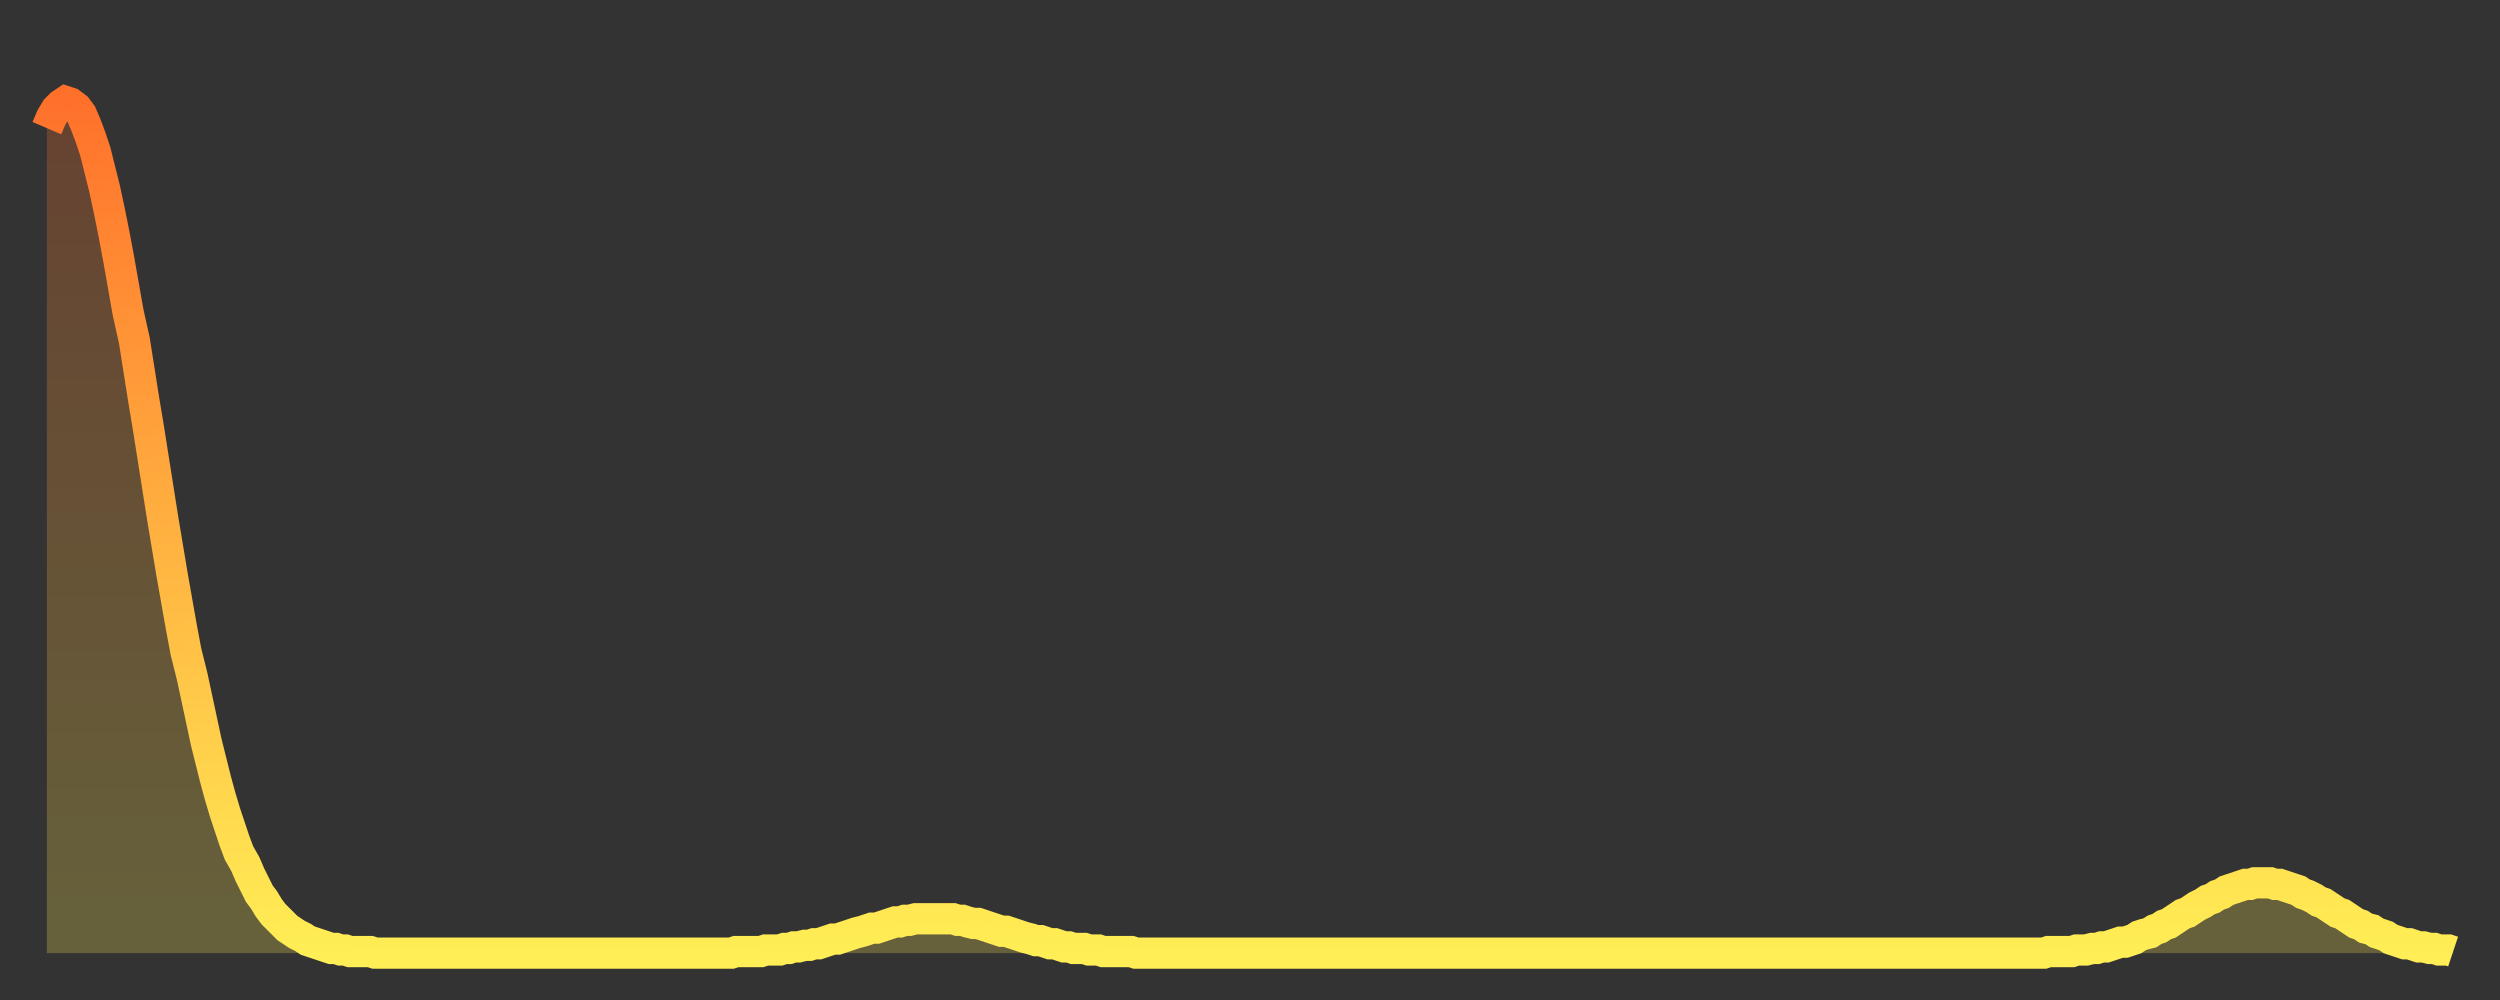 <?xml version="1.0" encoding="utf-8" ?>
<svg baseProfile="full" height="64" version="1.1" width="160" xmlns="http://www.w3.org/2000/svg" xmlns:ev="http://www.w3.org/2001/xml-events" xmlns:xlink="http://www.w3.org/1999/xlink"><rect width="100%" height="100%" fill="#333333" stroke="none"/><defs><linearGradient id="id769472" x1="0" x2="0" y1="0" y2="1"><stop offset="0%" stop-color="#ff712b" /><stop offset="50%" stop-color="#ffb040" /><stop offset="100%" stop-color="#ffee55" /></linearGradient></defs><g transform="translate(3,3)"><g><path d="M 0.0 5.2 0.3 4.5 0.6 4.0 0.9 3.7 1.2 3.5 1.5 3.6 1.9 3.9 2.2 4.3 2.5 5.0 2.8 5.8 3.1 6.7 3.4 7.9 3.7 9.1 4.0 10.5 4.3 12.0 4.6 13.6 4.9 15.3 5.2 17.0 5.6 18.8 5.9 20.7 6.2 22.6 6.5 24.4 6.8 26.3 7.1 28.2 7.4 30.1 7.7 31.9 8.0 33.7 8.3 35.4 8.6 37.1 8.9 38.7 9.3 40.3 9.6 41.7 9.9 43.1 10.2 44.5 10.5 45.7 10.8 46.9 11.1 48.0 11.4 49.0 11.7 49.9 12.0 50.8 12.3 51.6 12.7 52.3 13.0 53.0 13.3 53.6 13.6 54.2 13.9 54.6 14.2 55.1 14.5 55.5 14.8 55.8 15.1 56.1 15.4 56.4 15.7 56.6 16.0 56.8 16.4 57.0 16.7 57.2 17.0 57.3 17.3 57.4 17.6 57.5 17.9 57.6 18.2 57.7 18.5 57.7 18.8 57.8 19.1 57.8 19.4 57.9 19.8 57.9 20.1 57.9 20.4 57.9 20.7 57.9 21.0 58.0 21.3 58.0 21.6 58.0 21.9 58.0 22.2 58.0 22.5 58.0 22.8 58.0 23.1 58.0 23.5 58.0 23.8 58.0 24.1 58.0 24.4 58.0 24.7 58.0 25.0 58.0 25.3 58.0 25.6 58.0 25.9 58.0 26.2 58.0 26.5 58.0 26.8 58.0 27.2 58.0 27.5 58.0 27.8 58.0 28.1 58.0 28.4 58.0 28.7 58.0 29.0 58.0 29.3 58.0 29.6 58.0 29.9 58.0 30.2 58.0 30.6 58.0 30.9 58.0 31.2 58.0 31.5 58.0 31.8 58.0 32.1 58.0 32.4 58.0 32.7 58.0 33.0 58.0 33.3 58.0 33.6 58.0 33.9 58.0 34.3 58.0 34.6 58.0 34.9 58.0 35.2 58.0 35.5 58.0 35.8 58.0 36.1 58.0 36.4 58.0 36.7 58.0 37.0 58.0 37.3 58.0 37.7 58.0 38.0 58.0 38.3 58.0 38.6 58.0 38.9 58.0 39.2 58.0 39.5 58.0 39.8 58.0 40.1 58.0 40.4 58.0 40.7 58.0 41.0 58.0 41.4 58.0 41.7 58.0 42.0 58.0 42.3 58.0 42.6 58.0 42.9 58.0 43.2 58.0 43.5 58.0 43.8 58.0 44.1 57.9 44.4 57.9 44.7 57.9 45.1 57.9 45.4 57.9 45.7 57.9 46.0 57.8 46.3 57.8 46.6 57.8 46.9 57.8 47.2 57.7 47.5 57.7 47.8 57.6 48.1 57.6 48.5 57.5 48.8 57.5 49.1 57.4 49.4 57.4 49.7 57.3 50.0 57.2 50.3 57.1 50.6 57.1 50.9 57.0 51.2 56.9 51.5 56.8 51.8 56.7 52.2 56.6 52.5 56.5 52.8 56.4 53.1 56.4 53.4 56.3 53.7 56.2 54.0 56.1 54.3 56.0 54.6 56.0 54.9 55.9 55.2 55.9 55.6 55.8 55.9 55.8 56.2 55.8 56.5 55.8 56.8 55.8 57.1 55.8 57.4 55.8 57.7 55.8 58.0 55.8 58.3 55.9 58.6 55.9 58.9 56.0 59.3 56.1 59.6 56.1 59.9 56.2 60.2 56.3 60.5 56.4 60.8 56.5 61.1 56.6 61.4 56.6 61.7 56.7 62.0 56.8 62.3 56.9 62.6 57.0 63.0 57.1 63.3 57.2 63.6 57.2 63.9 57.3 64.2 57.4 64.5 57.4 64.8 57.5 65.1 57.6 65.4 57.6 65.7 57.7 66.0 57.7 66.4 57.7 66.7 57.8 67.0 57.8 67.3 57.8 67.6 57.9 67.9 57.9 68.2 57.9 68.5 57.9 68.8 57.9 69.1 57.9 69.4 57.9 69.7 58.0 70.1 58.0 70.4 58.0 70.7 58.0 71.0 58.0 71.3 58.0 71.6 58.0 71.9 58.0 72.2 58.0 72.5 58.0 72.8 58.0 73.1 58.0 73.5 58.0 73.8 58.0 74.1 58.0 74.4 58.0 74.7 58.0 75.0 58.0 75.3 58.0 75.6 58.0 75.9 58.0 76.2 58.0 76.5 58.0 76.8 58.0 77.2 58.0 77.5 58.0 77.8 58.0 78.1 58.0 78.4 58.0 78.7 58.0 79.0 58.0 79.3 58.0 79.6 58.0 79.9 58.0 80.2 58.0 80.5 58.0 80.9 58.0 81.2 58.0 81.5 58.0 81.8 58.0 82.1 58.0 82.4 58.0 82.7 58.0 83.0 58.0 83.3 58.0 83.6 58.0 83.9 58.0 84.3 58.0 84.6 58.0 84.9 58.0 85.2 58.0 85.5 58.0 85.8 58.0 86.1 58.0 86.4 58.0 86.7 58.0 87.0 58.0 87.3 58.0 87.6 58.0 88.0 58.0 88.3 58.0 88.6 58.0 88.9 58.0 89.2 58.0 89.5 58.0 89.8 58.0 90.1 58.0 90.4 58.0 90.7 58.0 91.0 58.0 91.4 58.0 91.7 58.0 92.0 58.0 92.3 58.0 92.6 58.0 92.9 58.0 93.2 58.0 93.5 58.0 93.8 58.0 94.1 58.0 94.4 58.0 94.7 58.0 95.1 58.0 95.4 58.0 95.7 58.0 96.0 58.0 96.3 58.0 96.6 58.0 96.9 58.0 97.2 58.0 97.5 58.0 97.8 58.0 98.1 58.0 98.4 58.0 98.8 58.0 99.1 58.0 99.4 58.0 99.7 58.0 100.0 58.0 100.3 58.0 100.6 58.0 100.9 58.0 101.2 58.0 101.5 58.0 101.8 58.0 102.2 58.0 102.5 58.0 102.8 58.0 103.1 58.0 103.4 58.0 103.7 58.0 104.0 58.0 104.3 58.0 104.6 58.0 104.9 58.0 105.2 58.0 105.5 58.0 105.9 58.0 106.2 58.0 106.5 58.0 106.8 58.0 107.1 58.0 107.4 58.0 107.7 58.0 108.0 58.0 108.3 58.0 108.6 58.0 108.9 58.0 109.3 58.0 109.6 58.0 109.9 58.0 110.2 58.0 110.5 58.0 110.8 58.0 111.1 58.0 111.4 58.0 111.7 58.0 112.0 58.0 112.3 58.0 112.6 58.0 113.0 58.0 113.3 58.0 113.6 58.0 113.9 58.0 114.2 58.0 114.5 58.0 114.8 58.0 115.1 58.0 115.4 58.0 115.7 58.0 116.0 58.0 116.3 58.0 116.7 58.0 117.0 58.0 117.3 58.0 117.6 58.0 117.9 58.0 118.2 58.0 118.5 58.0 118.8 58.0 119.1 58.0 119.4 58.0 119.7 58.0 120.1 58.0 120.4 58.0 120.7 58.0 121.0 58.0 121.3 58.0 121.6 58.0 121.9 58.0 122.2 58.0 122.5 58.0 122.8 58.0 123.1 58.0 123.4 58.0 123.8 58.0 124.1 58.0 124.4 58.0 124.7 58.0 125.0 58.0 125.3 58.0 125.6 58.0 125.9 58.0 126.2 58.0 126.5 58.0 126.8 58.0 127.2 58.0 127.5 58.0 127.8 58.0 128.1 57.9 128.4 57.9 128.7 57.9 129.0 57.9 129.3 57.9 129.6 57.9 129.9 57.8 130.2 57.8 130.5 57.8 130.9 57.7 131.2 57.7 131.5 57.6 131.8 57.6 132.1 57.5 132.4 57.4 132.7 57.3 133.0 57.3 133.3 57.2 133.6 57.1 133.9 56.9 134.2 56.8 134.6 56.7 134.9 56.5 135.2 56.4 135.5 56.2 135.8 56.1 136.1 55.9 136.4 55.7 136.7 55.5 137.0 55.4 137.3 55.2 137.6 55.0 138.0 54.8 138.3 54.6 138.6 54.5 138.9 54.3 139.2 54.2 139.5 54.0 139.8 53.9 140.1 53.8 140.4 53.7 140.7 53.6 141.0 53.6 141.3 53.5 141.7 53.5 142.0 53.5 142.3 53.5 142.6 53.6 142.9 53.6 143.2 53.7 143.5 53.8 143.8 53.9 144.1 54.0 144.4 54.2 144.7 54.3 145.1 54.5 145.4 54.7 145.7 54.8 146.0 55.0 146.3 55.2 146.6 55.4 146.9 55.5 147.2 55.7 147.5 55.9 147.8 56.1 148.1 56.2 148.4 56.4 148.8 56.5 149.1 56.7 149.4 56.8 149.7 56.9 150.0 57.1 150.3 57.2 150.6 57.3 150.9 57.4 151.2 57.4 151.5 57.5 151.8 57.6 152.1 57.6 152.5 57.7 152.8 57.7 153.1 57.8 153.4 57.8 153.7 57.8 154.0 57.9" fill="none" id="graph-curve" opacity="1" stroke="url(#id769472)" stroke-width="2" /><path d="M 0 58 L 0.0 5.2 0.3 4.5 0.6 4.0 0.9 3.7 1.2 3.5 1.5 3.6 1.9 3.9 2.2 4.3 2.5 5.0 2.8 5.8 3.1 6.7 3.4 7.9 3.7 9.1 4.0 10.5 4.3 12.0 4.6 13.6 4.9 15.3 5.2 17.0 5.6 18.8 5.9 20.7 6.2 22.6 6.5 24.4 6.8 26.3 7.1 28.2 7.4 30.1 7.7 31.9 8.0 33.7 8.3 35.4 8.6 37.1 8.9 38.7 9.3 40.3 9.6 41.7 9.9 43.1 10.2 44.5 10.5 45.7 10.8 46.9 11.1 48.0 11.4 49.0 11.7 49.9 12.0 50.8 12.3 51.6 12.7 52.3 13.0 53.0 13.3 53.6 13.6 54.2 13.9 54.6 14.2 55.1 14.5 55.5 14.8 55.8 15.1 56.1 15.4 56.4 15.7 56.6 16.0 56.8 16.4 57.0 16.7 57.2 17.0 57.3 17.3 57.4 17.6 57.5 17.9 57.6 18.2 57.7 18.5 57.7 18.8 57.8 19.1 57.8 19.4 57.9 19.8 57.9 20.1 57.9 20.4 57.9 20.7 57.9 21.0 58.0 21.3 58.0 21.6 58.0 21.9 58.0 22.2 58.0 22.5 58.0 22.8 58.0 23.1 58.0 23.5 58.0 23.8 58.0 24.1 58.0 24.4 58.0 24.7 58.0 25.0 58.0 25.3 58.0 25.6 58.0 25.9 58.0 26.2 58.0 26.5 58.0 26.8 58.0 27.2 58.0 27.5 58.0 27.8 58.0 28.1 58.0 28.4 58.0 28.7 58.0 29.0 58.0 29.3 58.0 29.6 58.0 29.9 58.0 30.2 58.0 30.6 58.0 30.9 58.0 31.2 58.0 31.5 58.0 31.8 58.0 32.1 58.0 32.4 58.0 32.7 58.0 33.0 58.0 33.3 58.0 33.6 58.0 33.9 58.0 34.3 58.0 34.6 58.0 34.9 58.0 35.2 58.0 35.5 58.0 35.8 58.0 36.1 58.0 36.4 58.0 36.7 58.0 37.0 58.0 37.3 58.0 37.7 58.0 38.0 58.0 38.3 58.0 38.6 58.0 38.9 58.0 39.2 58.0 39.5 58.0 39.8 58.0 40.1 58.0 40.4 58.0 40.7 58.0 41.0 58.0 41.4 58.0 41.7 58.0 42.0 58.0 42.3 58.0 42.6 58.0 42.9 58.0 43.2 58.0 43.5 58.0 43.8 58.0 44.1 57.9 44.4 57.9 44.7 57.9 45.1 57.9 45.4 57.9 45.7 57.9 46.0 57.8 46.3 57.8 46.6 57.8 46.9 57.8 47.2 57.7 47.5 57.7 47.8 57.6 48.1 57.6 48.5 57.5 48.8 57.5 49.1 57.4 49.4 57.4 49.7 57.3 50.0 57.2 50.3 57.1 50.6 57.1 50.9 57.0 51.2 56.9 51.5 56.8 51.8 56.7 52.2 56.6 52.5 56.5 52.8 56.4 53.1 56.4 53.4 56.3 53.7 56.2 54.0 56.1 54.3 56.0 54.6 56.0 54.9 55.9 55.2 55.9 55.6 55.8 55.9 55.8 56.2 55.8 56.5 55.8 56.8 55.8 57.1 55.8 57.4 55.8 57.7 55.8 58.0 55.8 58.3 55.9 58.6 55.9 58.9 56.0 59.3 56.1 59.6 56.1 59.9 56.2 60.2 56.3 60.5 56.4 60.8 56.5 61.1 56.6 61.4 56.6 61.7 56.7 62.0 56.8 62.3 56.9 62.6 57.0 63.0 57.1 63.3 57.2 63.6 57.2 63.9 57.3 64.2 57.4 64.5 57.4 64.8 57.5 65.1 57.6 65.4 57.6 65.7 57.7 66.0 57.7 66.4 57.7 66.7 57.8 67.0 57.8 67.3 57.8 67.6 57.9 67.9 57.9 68.2 57.9 68.5 57.9 68.8 57.9 69.1 57.9 69.4 57.9 69.7 58.0 70.1 58.0 70.4 58.0 70.7 58.0 71.0 58.0 71.3 58.0 71.6 58.0 71.9 58.0 72.2 58.0 72.5 58.0 72.8 58.0 73.1 58.0 73.5 58.0 73.8 58.0 74.1 58.0 74.4 58.0 74.7 58.0 75.0 58.0 75.3 58.0 75.6 58.0 75.9 58.0 76.2 58.0 76.5 58.0 76.8 58.0 77.2 58.0 77.5 58.0 77.8 58.0 78.1 58.0 78.4 58.0 78.7 58.0 79.0 58.0 79.3 58.0 79.6 58.0 79.9 58.0 80.2 58.0 80.5 58.0 80.9 58.0 81.2 58.0 81.5 58.0 81.8 58.0 82.1 58.0 82.4 58.0 82.7 58.0 83.0 58.0 83.3 58.0 83.6 58.0 83.9 58.0 84.3 58.0 84.6 58.0 84.9 58.0 85.2 58.0 85.5 58.0 85.8 58.0 86.1 58.0 86.4 58.0 86.7 58.0 87.0 58.0 87.3 58.0 87.6 58.0 88.0 58.0 88.3 58.0 88.6 58.0 88.9 58.0 89.2 58.0 89.5 58.0 89.8 58.0 90.1 58.0 90.4 58.0 90.7 58.0 91.0 58.0 91.4 58.0 91.7 58.0 92.0 58.0 92.3 58.0 92.6 58.0 92.9 58.0 93.2 58.0 93.5 58.0 93.8 58.0 94.1 58.0 94.4 58.0 94.7 58.0 95.1 58.0 95.4 58.0 95.7 58.0 96.0 58.0 96.3 58.0 96.6 58.0 96.9 58.0 97.2 58.0 97.5 58.0 97.8 58.0 98.1 58.0 98.4 58.0 98.8 58.0 99.1 58.0 99.4 58.0 99.7 58.0 100.0 58.0 100.3 58.0 100.6 58.0 100.9 58.0 101.2 58.0 101.5 58.0 101.8 58.0 102.2 58.0 102.5 58.0 102.8 58.0 103.1 58.0 103.4 58.0 103.7 58.0 104.0 58.0 104.3 58.0 104.6 58.0 104.9 58.0 105.2 58.0 105.5 58.0 105.9 58.0 106.2 58.0 106.5 58.0 106.8 58.0 107.1 58.0 107.4 58.0 107.7 58.0 108.0 58.0 108.3 58.0 108.6 58.0 108.9 58.0 109.3 58.0 109.6 58.0 109.9 58.0 110.2 58.0 110.5 58.0 110.8 58.0 111.1 58.0 111.4 58.0 111.7 58.0 112.0 58.0 112.3 58.0 112.6 58.0 113.0 58.0 113.3 58.0 113.6 58.0 113.9 58.0 114.2 58.0 114.5 58.0 114.8 58.0 115.1 58.0 115.4 58.0 115.7 58.0 116.0 58.0 116.3 58.0 116.7 58.0 117.0 58.0 117.3 58.0 117.6 58.0 117.9 58.0 118.2 58.0 118.5 58.0 118.8 58.0 119.1 58.0 119.4 58.0 119.7 58.0 120.1 58.0 120.4 58.0 120.7 58.0 121.0 58.0 121.3 58.0 121.6 58.0 121.9 58.0 122.2 58.0 122.5 58.0 122.8 58.0 123.1 58.0 123.4 58.0 123.8 58.0 124.1 58.0 124.4 58.0 124.7 58.0 125.0 58.0 125.3 58.0 125.6 58.0 125.9 58.0 126.2 58.0 126.5 58.0 126.8 58.0 127.2 58.0 127.5 58.0 127.8 58.0 128.1 57.9 128.4 57.9 128.7 57.9 129.0 57.9 129.3 57.9 129.6 57.9 129.9 57.8 130.2 57.8 130.5 57.8 130.9 57.7 131.2 57.7 131.5 57.6 131.8 57.6 132.1 57.5 132.4 57.4 132.7 57.3 133.0 57.3 133.3 57.2 133.6 57.1 133.9 56.9 134.2 56.8 134.6 56.7 134.9 56.5 135.2 56.4 135.5 56.2 135.8 56.1 136.1 55.9 136.4 55.7 136.7 55.5 137.0 55.4 137.3 55.2 137.6 55.0 138.0 54.8 138.3 54.6 138.6 54.5 138.9 54.3 139.2 54.2 139.5 54.0 139.8 53.9 140.1 53.8 140.4 53.7 140.7 53.6 141.0 53.6 141.3 53.5 141.7 53.5 142.0 53.5 142.3 53.5 142.6 53.6 142.9 53.6 143.2 53.7 143.5 53.8 143.8 53.9 144.1 54.0 144.4 54.2 144.7 54.3 145.1 54.5 145.4 54.7 145.7 54.8 146.0 55.0 146.3 55.2 146.6 55.4 146.9 55.5 147.2 55.7 147.5 55.9 147.8 56.1 148.1 56.2 148.4 56.4 148.8 56.5 149.1 56.7 149.4 56.8 149.7 56.9 150.0 57.1 150.3 57.2 150.6 57.3 150.9 57.4 151.2 57.4 151.5 57.5 151.8 57.6 152.1 57.6 152.5 57.7 152.8 57.7 153.1 57.8 153.4 57.8 153.7 57.8 154.0 57.9 154 58" fill="url(#id769472)" fill-opacity=".25" id="graph-shadow" /></g></g></svg>
